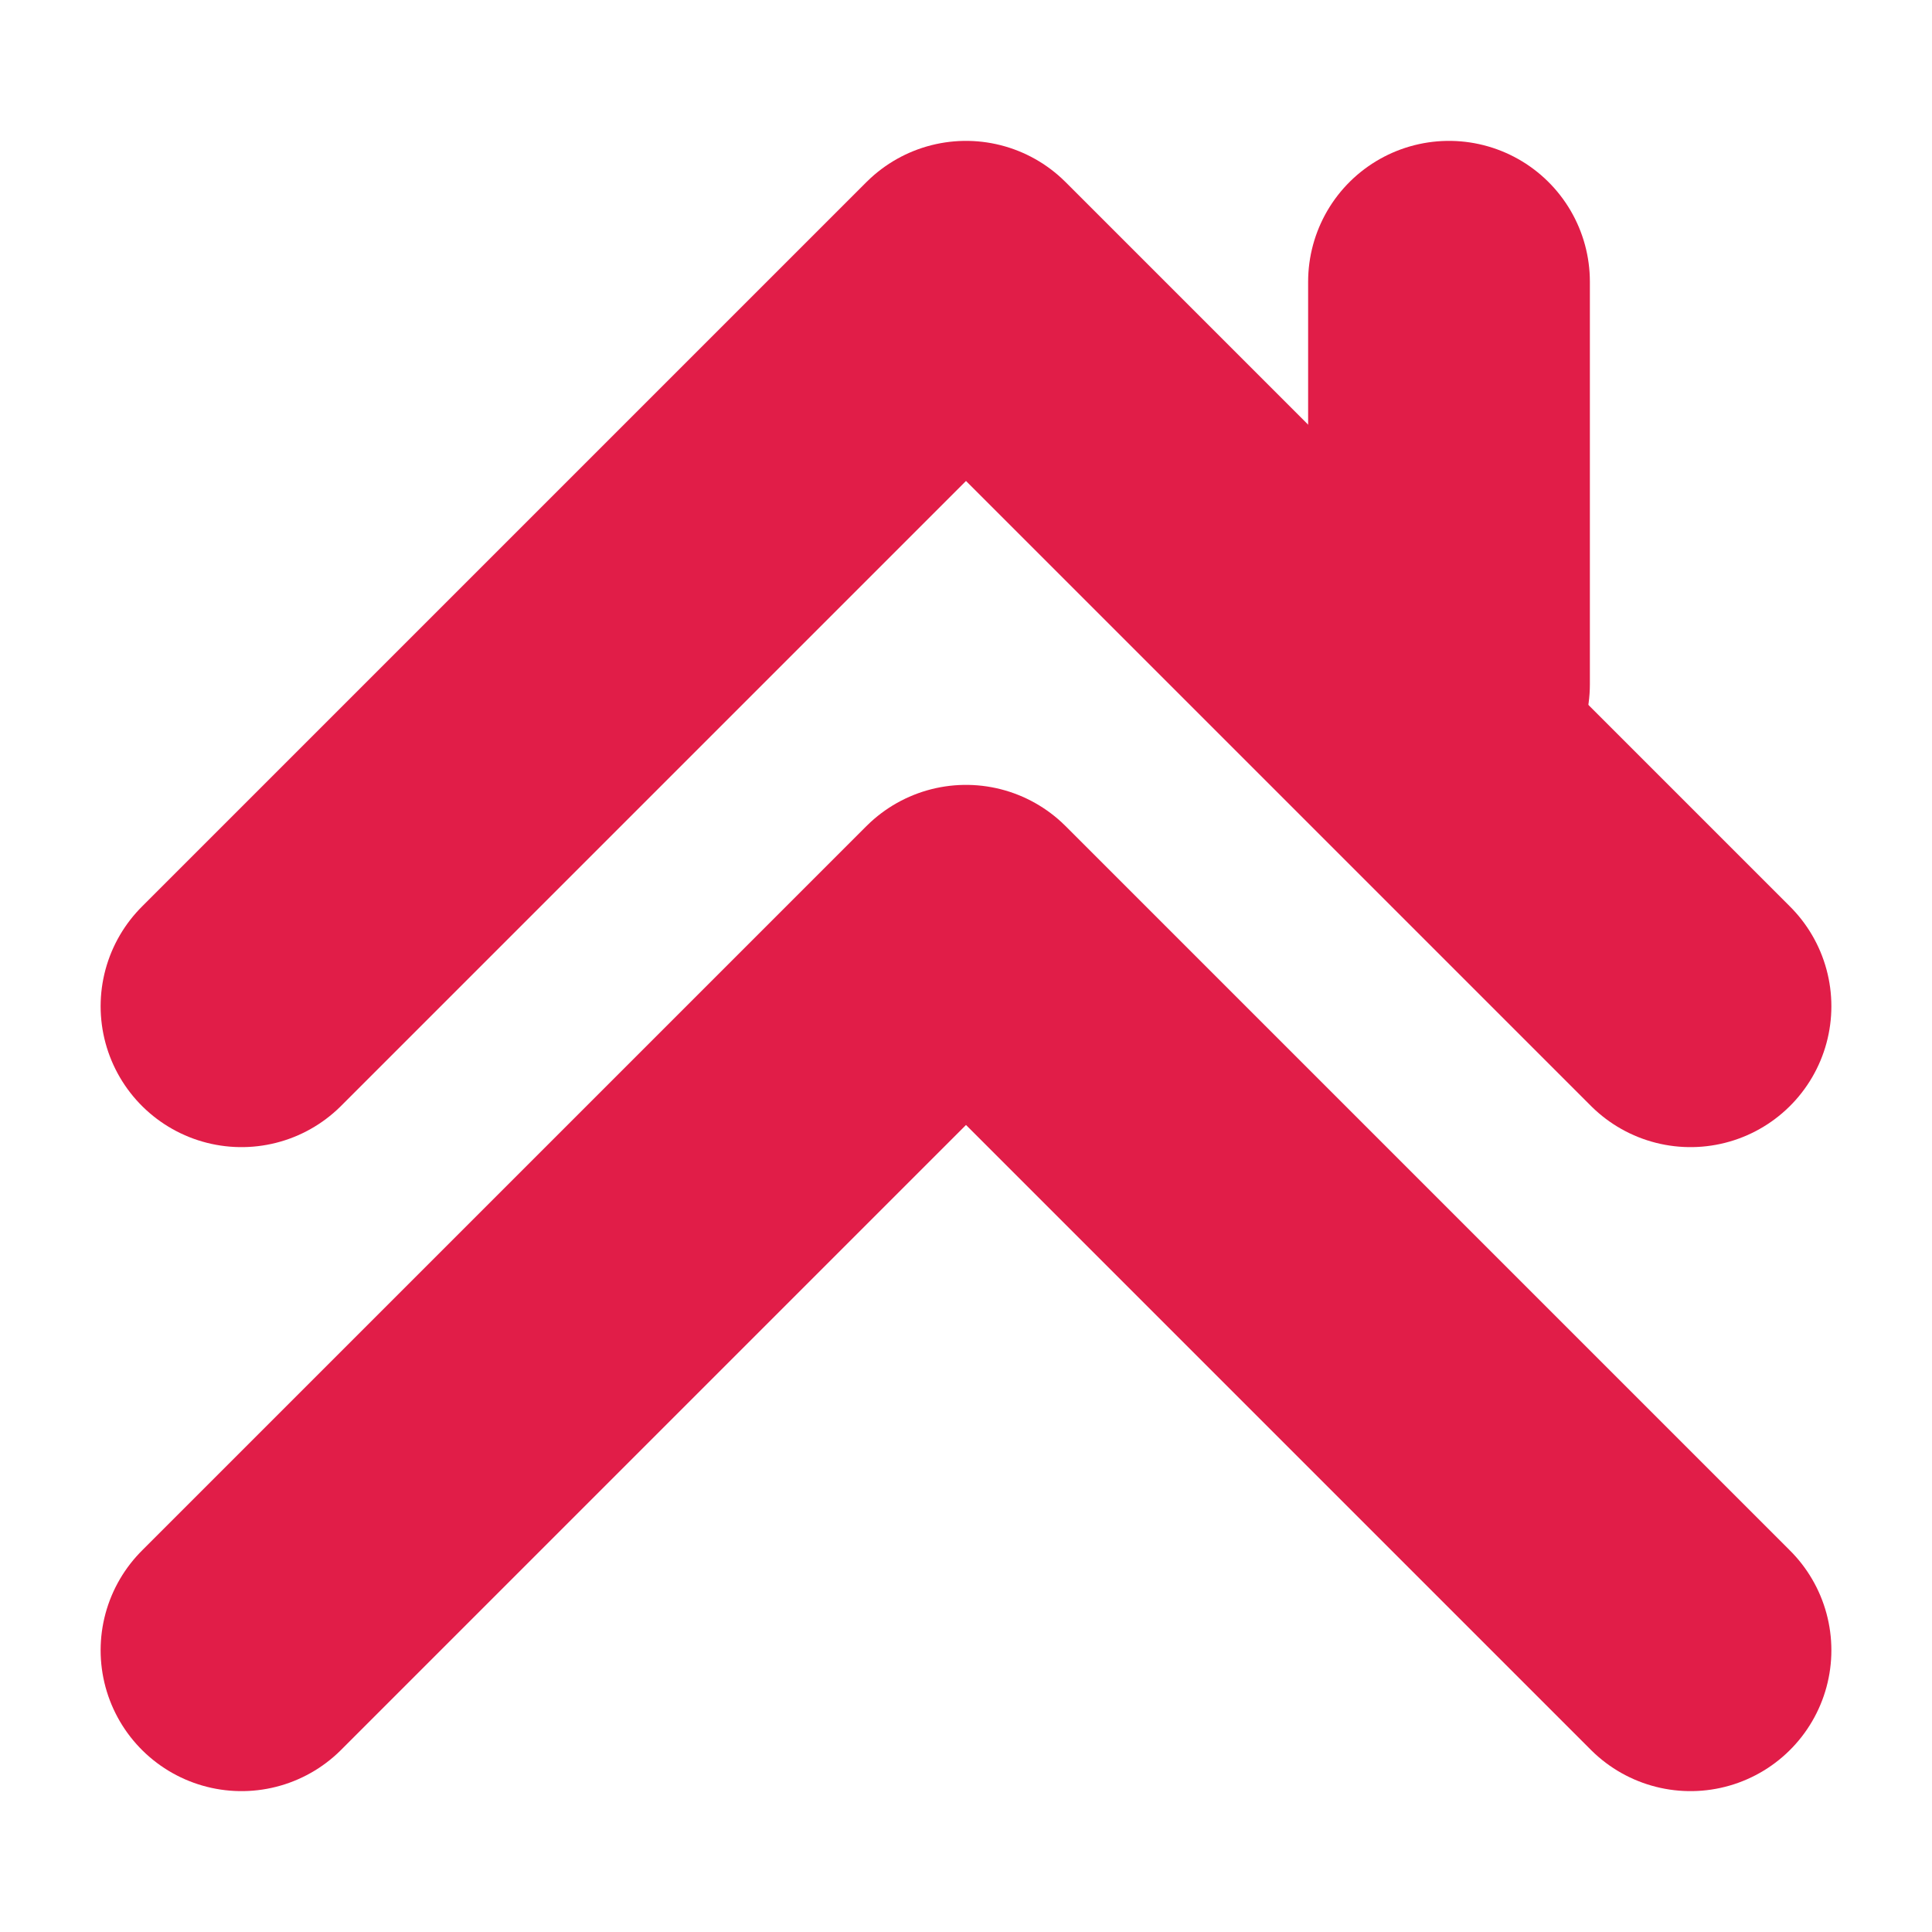 <svg xmlns="http://www.w3.org/2000/svg" width="24" height="24" viewBox="0 0 24 24" fill="none" stroke="#E11D48" stroke-width="3.5" stroke-linecap="round" stroke-linejoin="round">
  <!-- Roof (flipped chevron) - larger -->
  <path d="m3 12.5 9-9 9 9"/>
  <!-- Chimney (minimal) - larger -->
  <path d="M 18 8.5 L 18 3.5"/>
  <!-- Bottom chevron - larger -->
  <path d="m3 20.5 9-9 9 9"/>
</svg>